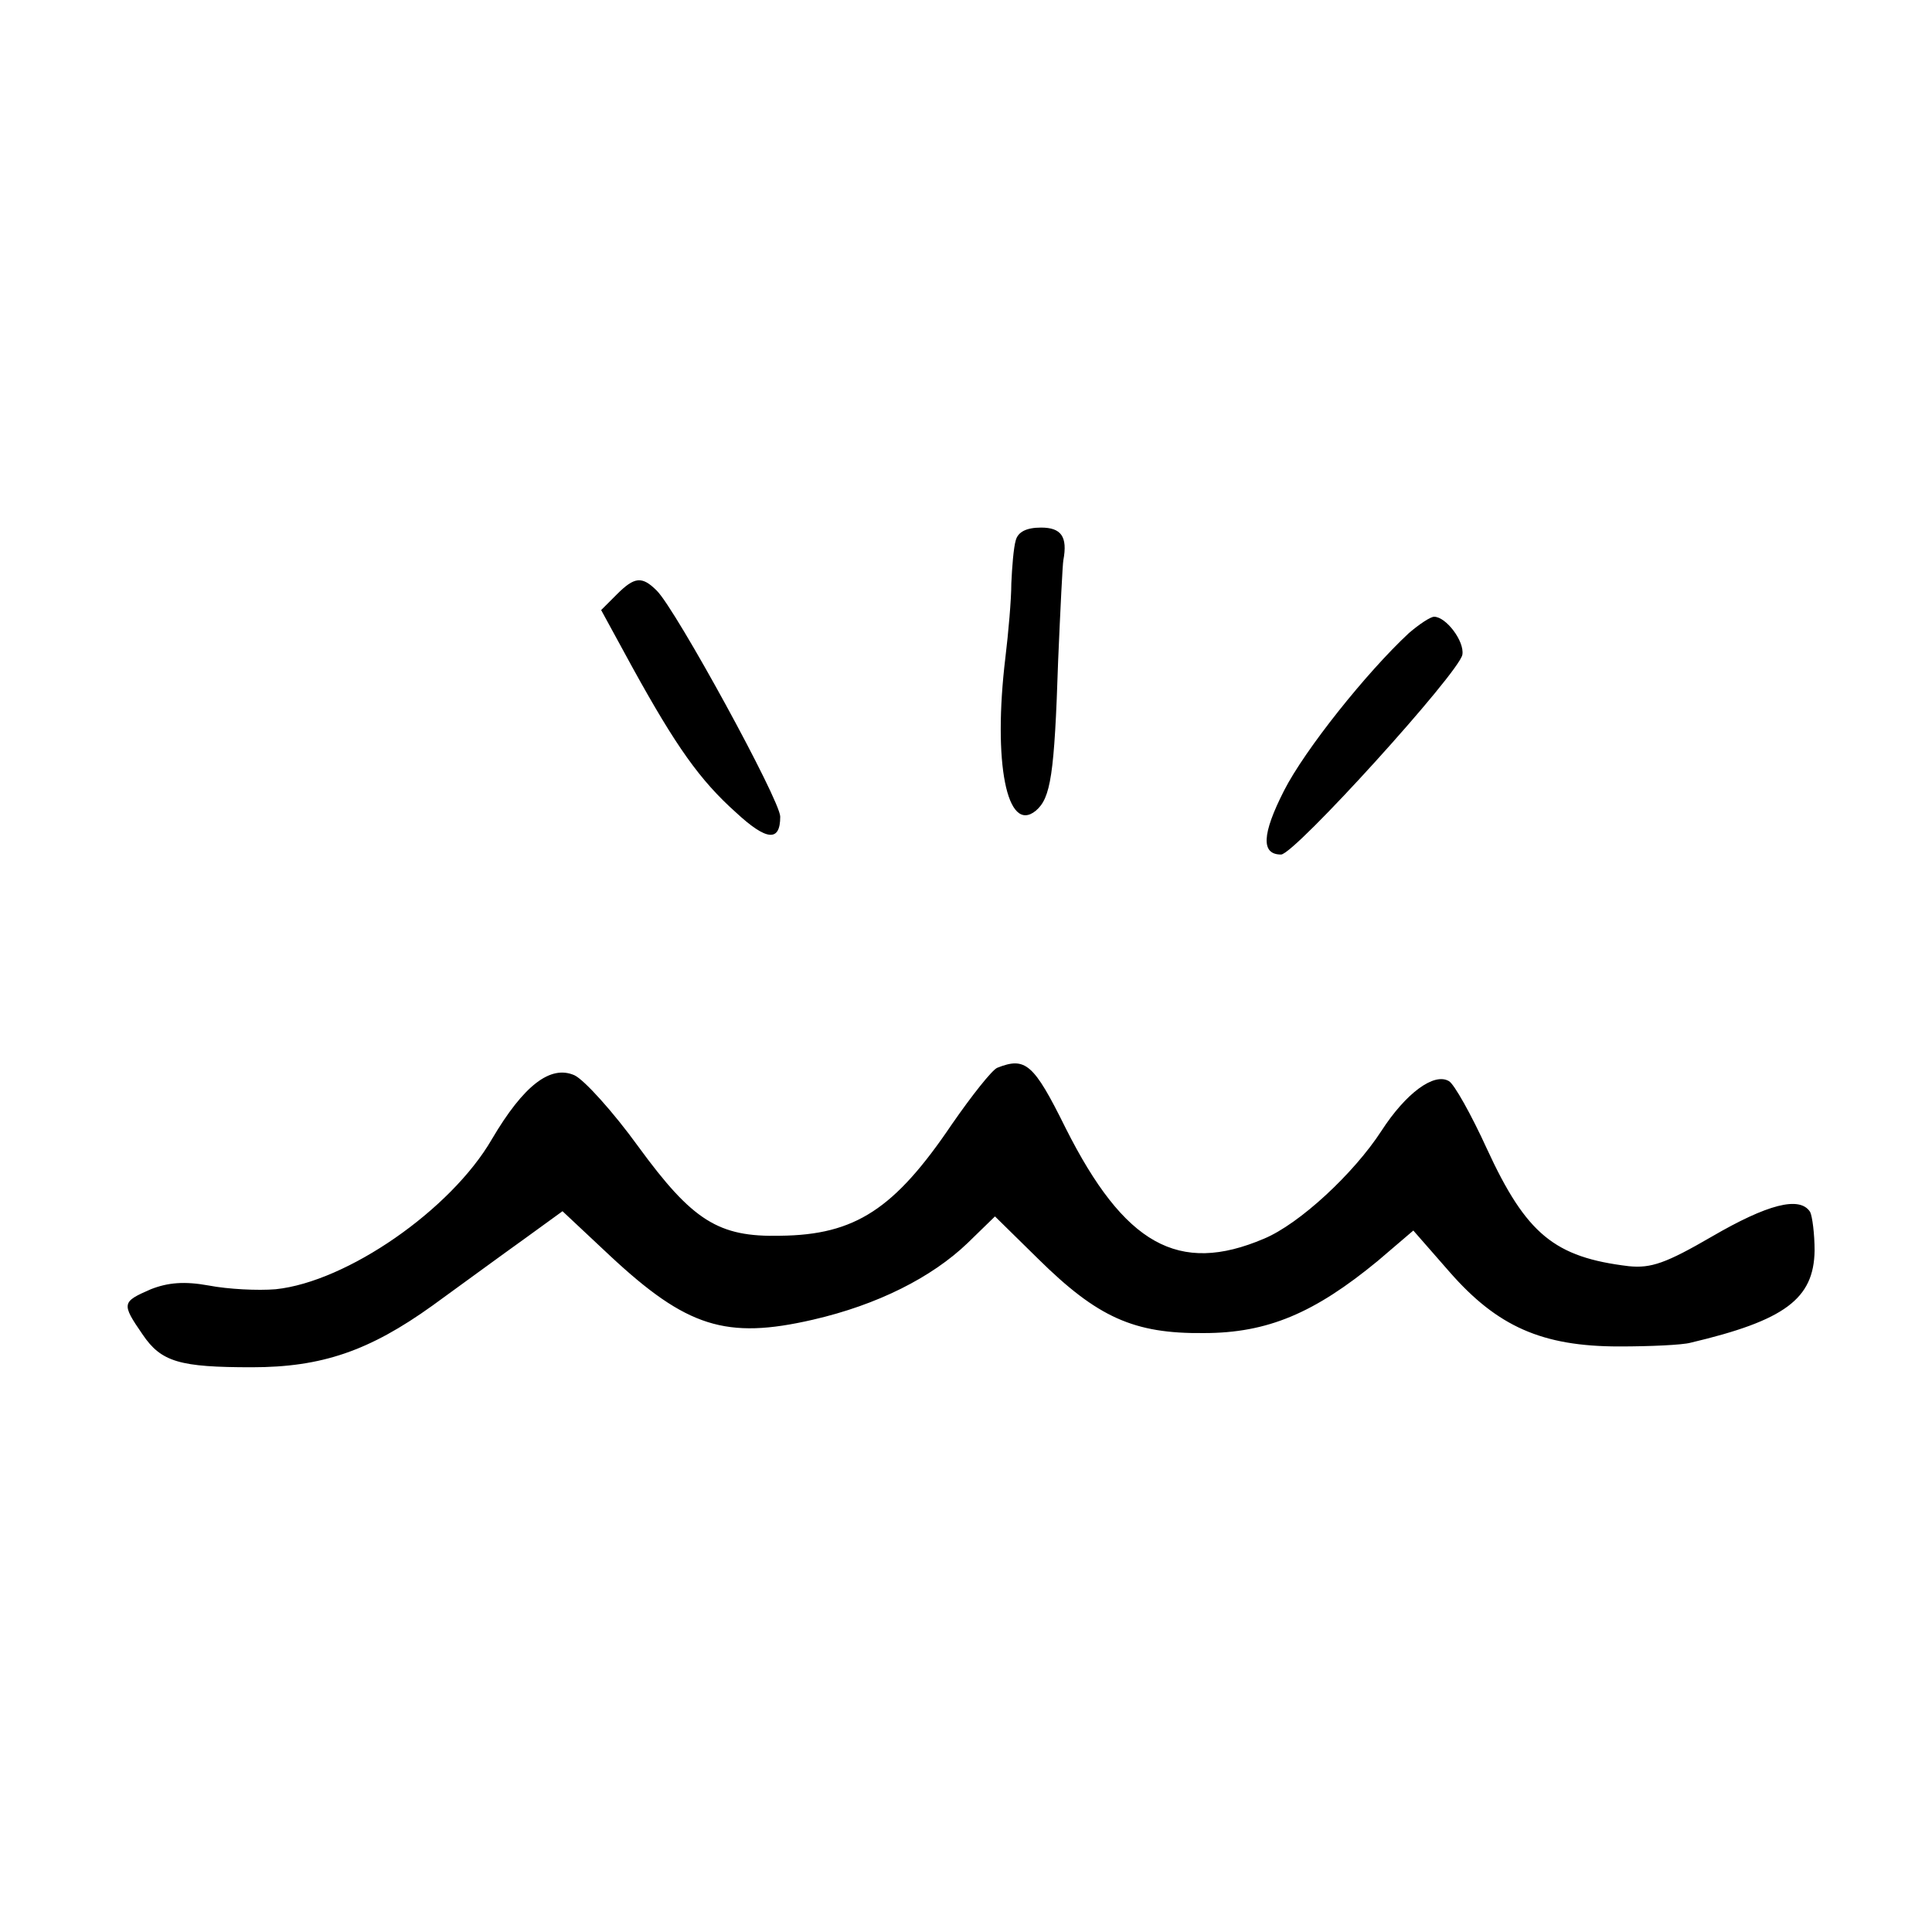 <?xml version="1.0" standalone="no"?>
<!DOCTYPE svg PUBLIC "-//W3C//DTD SVG 20010904//EN"
 "http://www.w3.org/TR/2001/REC-SVG-20010904/DTD/svg10.dtd">
<svg version="1.0" xmlns="http://www.w3.org/2000/svg"
 width="260pt" height="260pt" viewBox="0 0 260 260"
 preserveAspectRatio="xMidYMid meet">
<g transform="translate(0,260) scale(0.1,-0.1)"
fill="#000000" stroke="none">
<path d="M1367 1873 c-3 -10 -5 -36 -6 -58 0 -22 -4 -67 -8 -100 -17 -141 2
-238 41 -206 20 17 25 48 30 202 3 70 6 130 7 135 6 32 -3 44 -30 44 -20 0
-31 -6 -34 -17z"/>
<path d="M830 1800 l-21 -21 42 -77 c59 -107 91 -152 139 -195 42 -39 60 -40
60 -6 0 22 -140 278 -166 304 -20 20 -30 19 -54 -5z"/>
<path d="M1896 1748 c-57 -53 -140 -157 -168 -212 -30 -59 -31 -86 -4 -86 18
0 240 245 244 269 3 18 -22 51 -38 51 -5 0 -20 -10 -34 -22z"/>
<path d="M1342 1163 c-7 -3 -34 -37 -61 -76 -77 -114 -130 -149 -231 -150 -83
-2 -118 20 -191 120 -34 47 -73 90 -86 96 -32 14 -68 -13 -111 -86 -55 -95
-195 -192 -291 -202 -24 -2 -64 0 -90 5 -33 6 -55 4 -78 -5 -39 -17 -40 -19
-11 -61 25 -37 50 -44 147 -44 94 0 158 22 243 83 40 29 96 70 124 90 l51 37
64 -60 c103 -96 156 -113 273 -86 87 20 160 57 208 103 l37 36 58 -57 c80 -79
129 -101 223 -100 86 0 149 27 234 97 l48 41 49 -56 c64 -73 124 -100 228
-100 42 0 85 2 96 5 127 30 166 59 167 124 0 22 -3 46 -6 52 -14 22 -58 10
-132 -33 -62 -36 -82 -43 -112 -40 -100 12 -138 43 -191 158 -21 46 -44 87
-51 91 -20 12 -58 -16 -91 -67 -37 -57 -110 -125 -158 -145 -115 -49 -188 -8
-267 149 -43 87 -54 96 -92 81z"/>
</g>
</svg>
